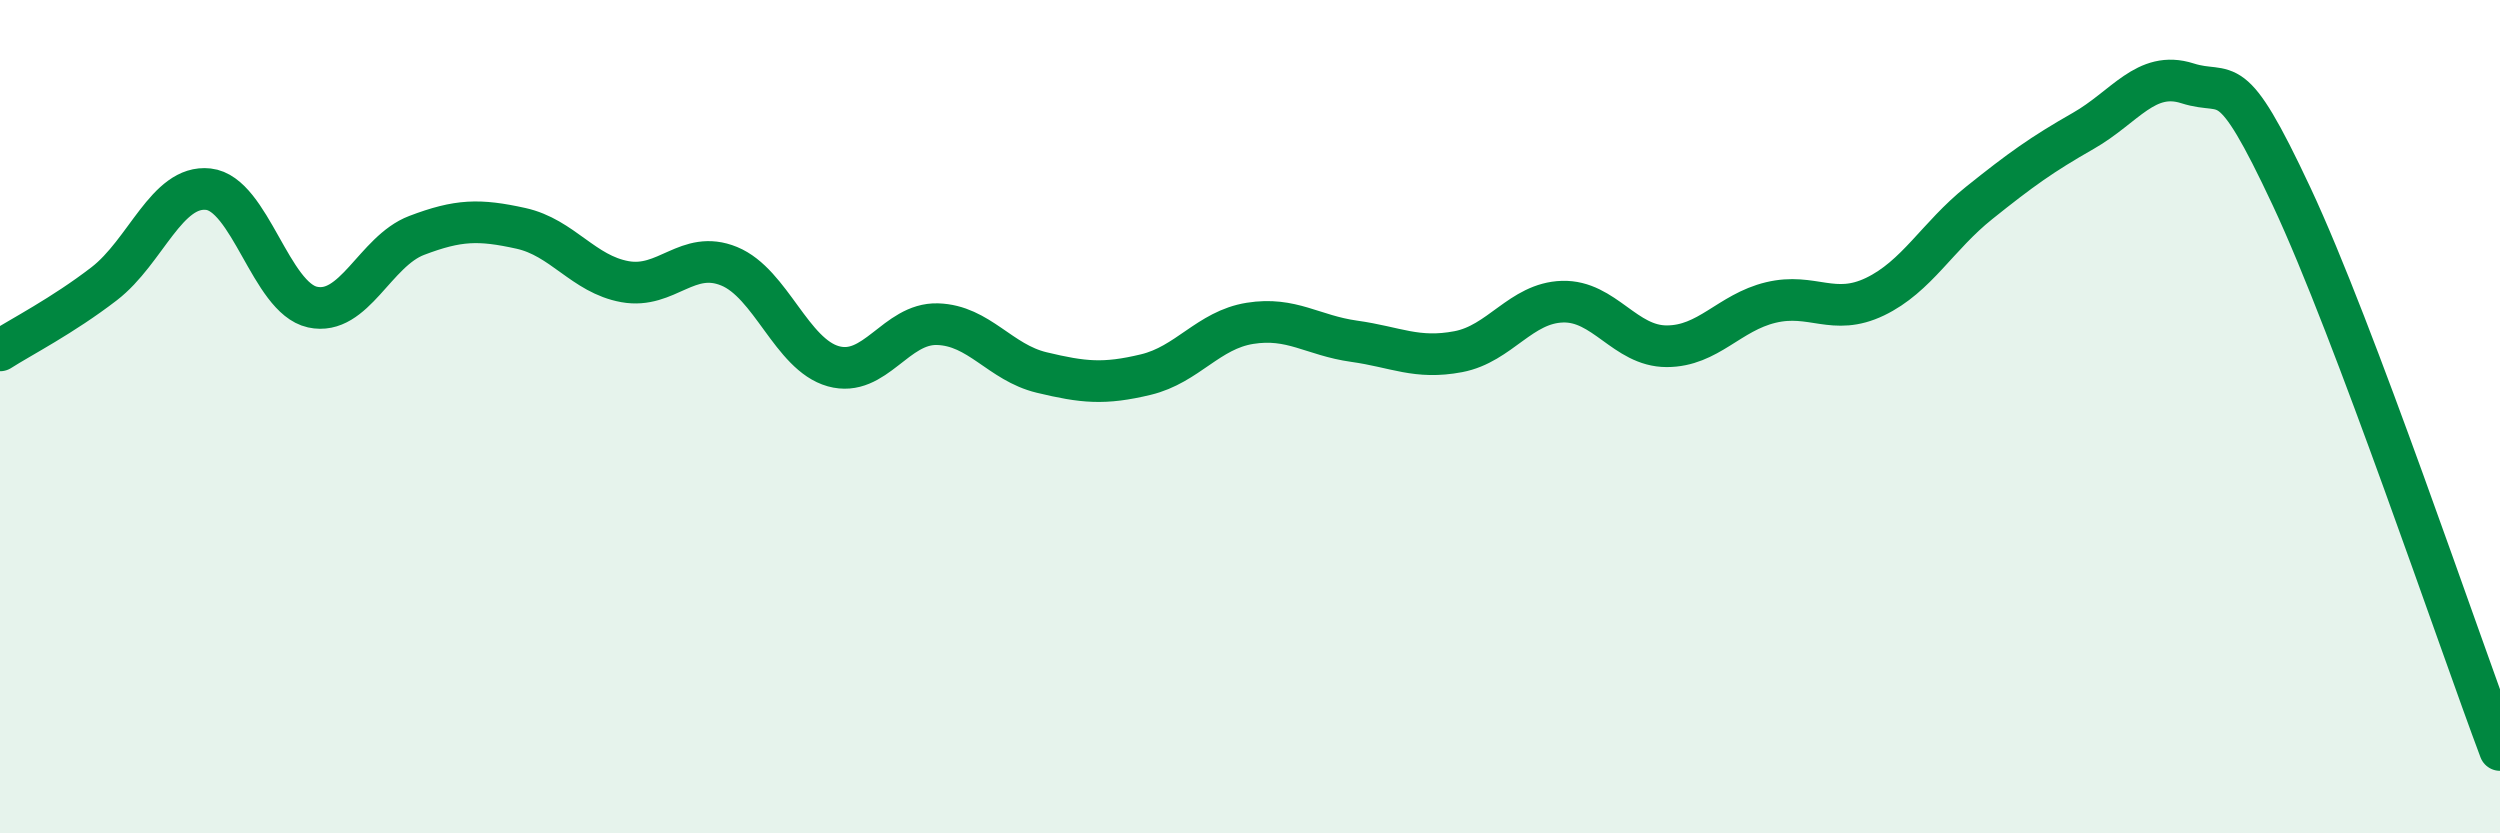 
    <svg width="60" height="20" viewBox="0 0 60 20" xmlns="http://www.w3.org/2000/svg">
      <path
        d="M 0,8.41 C 0.5,8.09 1.5,7.58 2.5,6.81 C 3.5,6.04 4,4.43 5,4.54 C 6,4.65 6.5,7.15 7.5,7.37 C 8.5,7.59 9,6.03 10,5.65 C 11,5.27 11.5,5.26 12.5,5.48 C 13.5,5.7 14,6.58 15,6.76 C 16,6.94 16.5,5.98 17.5,6.39 C 18.5,6.8 19,8.51 20,8.79 C 21,9.07 21.5,7.75 22.5,7.78 C 23.5,7.81 24,8.7 25,8.94 C 26,9.18 26.5,9.23 27.5,8.99 C 28.5,8.75 29,7.92 30,7.76 C 31,7.6 31.5,8.05 32.5,8.19 C 33.5,8.33 34,8.63 35,8.44 C 36,8.25 36.5,7.27 37.5,7.24 C 38.5,7.21 39,8.31 40,8.31 C 41,8.31 41.5,7.5 42.5,7.26 C 43.5,7.02 44,7.6 45,7.12 C 46,6.64 46.5,5.67 47.5,4.87 C 48.5,4.07 49,3.71 50,3.14 C 51,2.57 51.5,1.68 52.5,2 C 53.5,2.32 53.5,1.52 55,4.72 C 56.5,7.92 59,15.34 60,18L60 20L0 20Z"
        fill="#008740"
        opacity="0.1"
        stroke-linecap="round"
        stroke-linejoin="round"
      />
      <path
        d="M 0,8.41 C 0.5,8.09 1.5,7.58 2.5,6.81 C 3.5,6.04 4,4.43 5,4.54 C 6,4.65 6.5,7.15 7.5,7.37 C 8.5,7.59 9,6.03 10,5.65 C 11,5.27 11.5,5.26 12.5,5.48 C 13.5,5.7 14,6.58 15,6.76 C 16,6.94 16.5,5.98 17.5,6.39 C 18.5,6.8 19,8.51 20,8.79 C 21,9.07 21.5,7.75 22.5,7.78 C 23.5,7.81 24,8.7 25,8.94 C 26,9.18 26.5,9.23 27.5,8.99 C 28.5,8.75 29,7.92 30,7.76 C 31,7.6 31.5,8.05 32.5,8.19 C 33.5,8.33 34,8.63 35,8.44 C 36,8.25 36.5,7.27 37.5,7.24 C 38.5,7.21 39,8.31 40,8.31 C 41,8.31 41.5,7.5 42.5,7.26 C 43.5,7.02 44,7.6 45,7.12 C 46,6.64 46.5,5.67 47.5,4.87 C 48.5,4.07 49,3.71 50,3.14 C 51,2.57 51.5,1.68 52.5,2 C 53.5,2.32 53.5,1.52 55,4.72 C 56.5,7.92 59,15.34 60,18"
        stroke="#008740"
        stroke-width="1"
        fill="none"
        stroke-linecap="round"
        stroke-linejoin="round"
      />
    </svg>
  